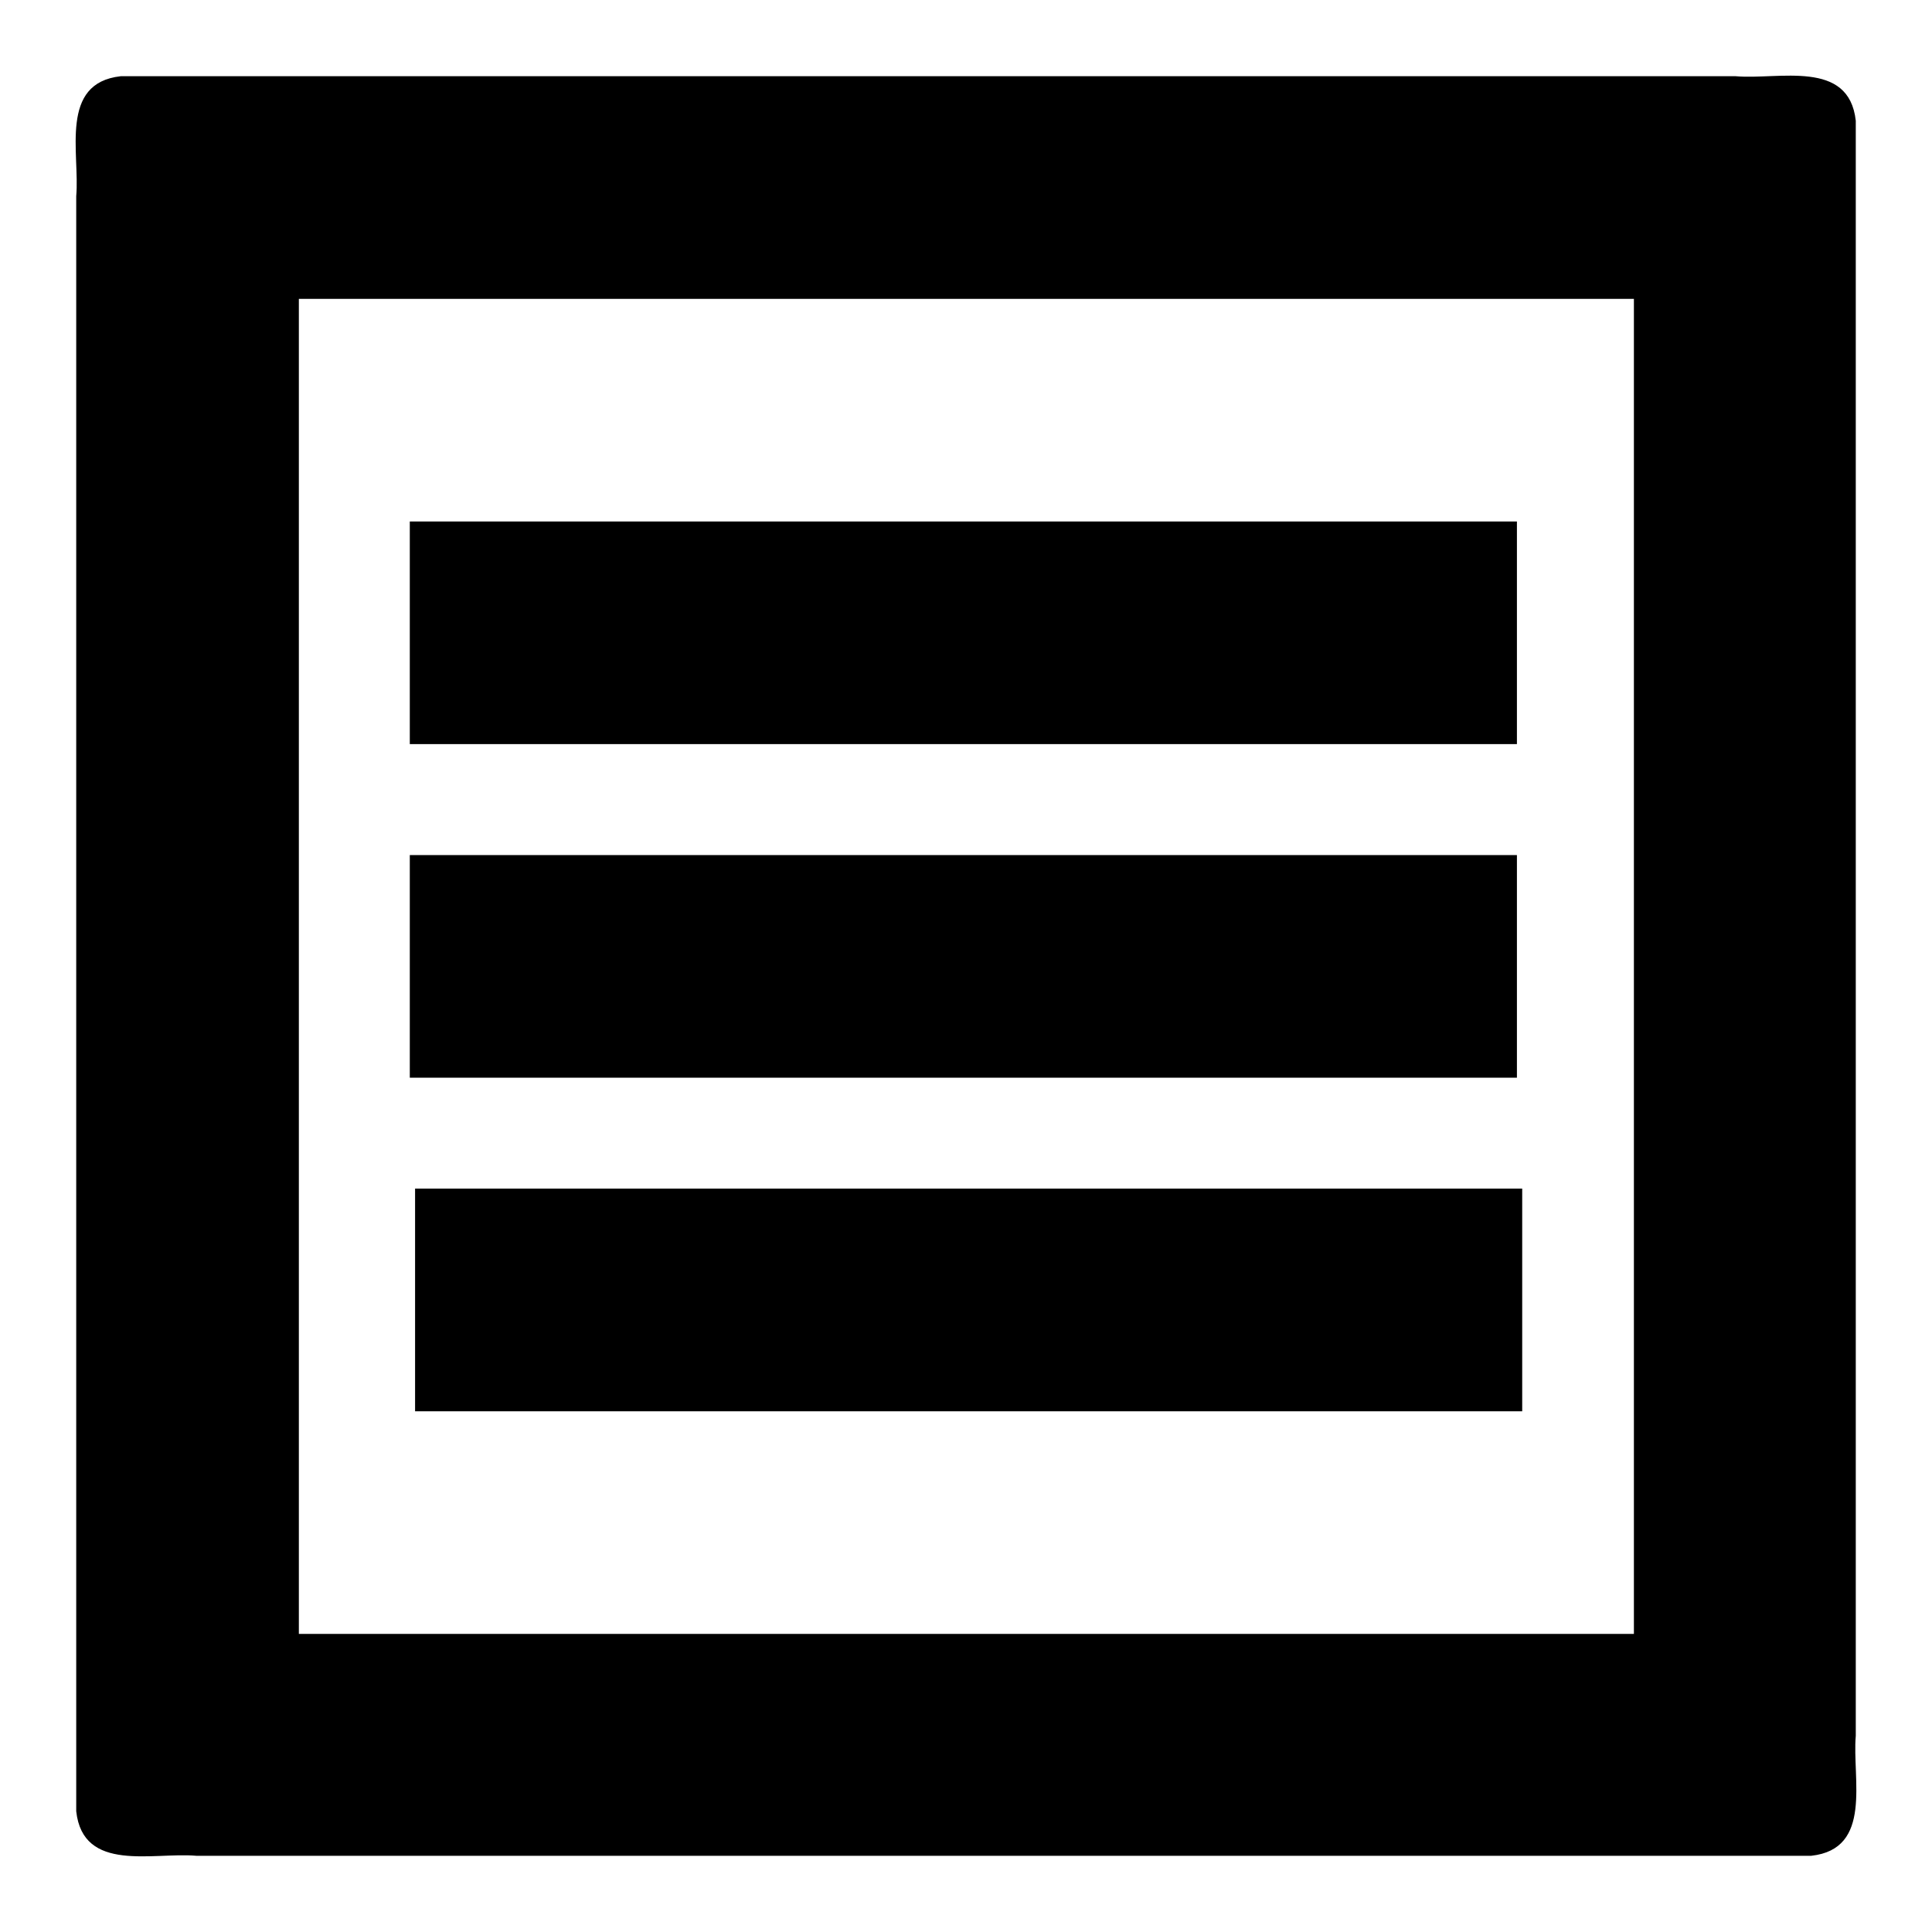 <?xml version="1.0" encoding="utf-8"?>
<!-- Svg Vector Icons : http://www.onlinewebfonts.com/icon -->
<!DOCTYPE svg PUBLIC "-//W3C//DTD SVG 1.1//EN" "http://www.w3.org/Graphics/SVG/1.1/DTD/svg11.dtd">
<svg version="1.1" xmlns="http://www.w3.org/2000/svg" xmlns:xlink="http://www.w3.org/1999/xlink" x="0px" y="0px" viewBox="0 0 256 256" enable-background="new 0 0 256 256" xml:space="preserve">
<g><g><path fill="#000000" d="M16,10.1C7.8,11,10.6,20.3,10.1,26c0,71.3,0,142.7,0,214c0.9,8.2,10.2,5.4,15.9,5.9c71.3,0,142.7,0,214,0c8.2-0.9,5.4-10.2,5.9-15.9c0-71.3,0-142.7,0-214c-0.9-8.2-10.2-5.4-15.9-5.9C158.7,10.1,87.3,10.1,16,10.1L16,10.1z M39.6,39.6c58.9,0,117.9,0,176.9,0c0,58.9,0,117.9,0,176.9c-58.9,0-117.9,0-176.9,0C39.6,157.5,39.6,98.5,39.6,39.6z M54.3,69.1c0,9.8,0,19.6,0,29.5c48.9,0,97.8,0,146.7,0c0-9.8,0-19.6,0-29.5C152.1,69.1,103.2,69.1,54.3,69.1z M54.3,113.3c0,9.8,0,19.6,0,29.5c48.9,0,97.8,0,146.7,0c0-9.8,0-19.6,0-29.5C152.1,113.3,103.2,113.3,54.3,113.3L54.3,113.3z M55,157.5c0,9.8,0,19.6,0,29.5c48.9,0,97.8,0,146.7,0c0-9.8,0-19.6,0-29.5C152.8,157.5,103.9,157.5,55,157.5z"/></g></g>
</svg>